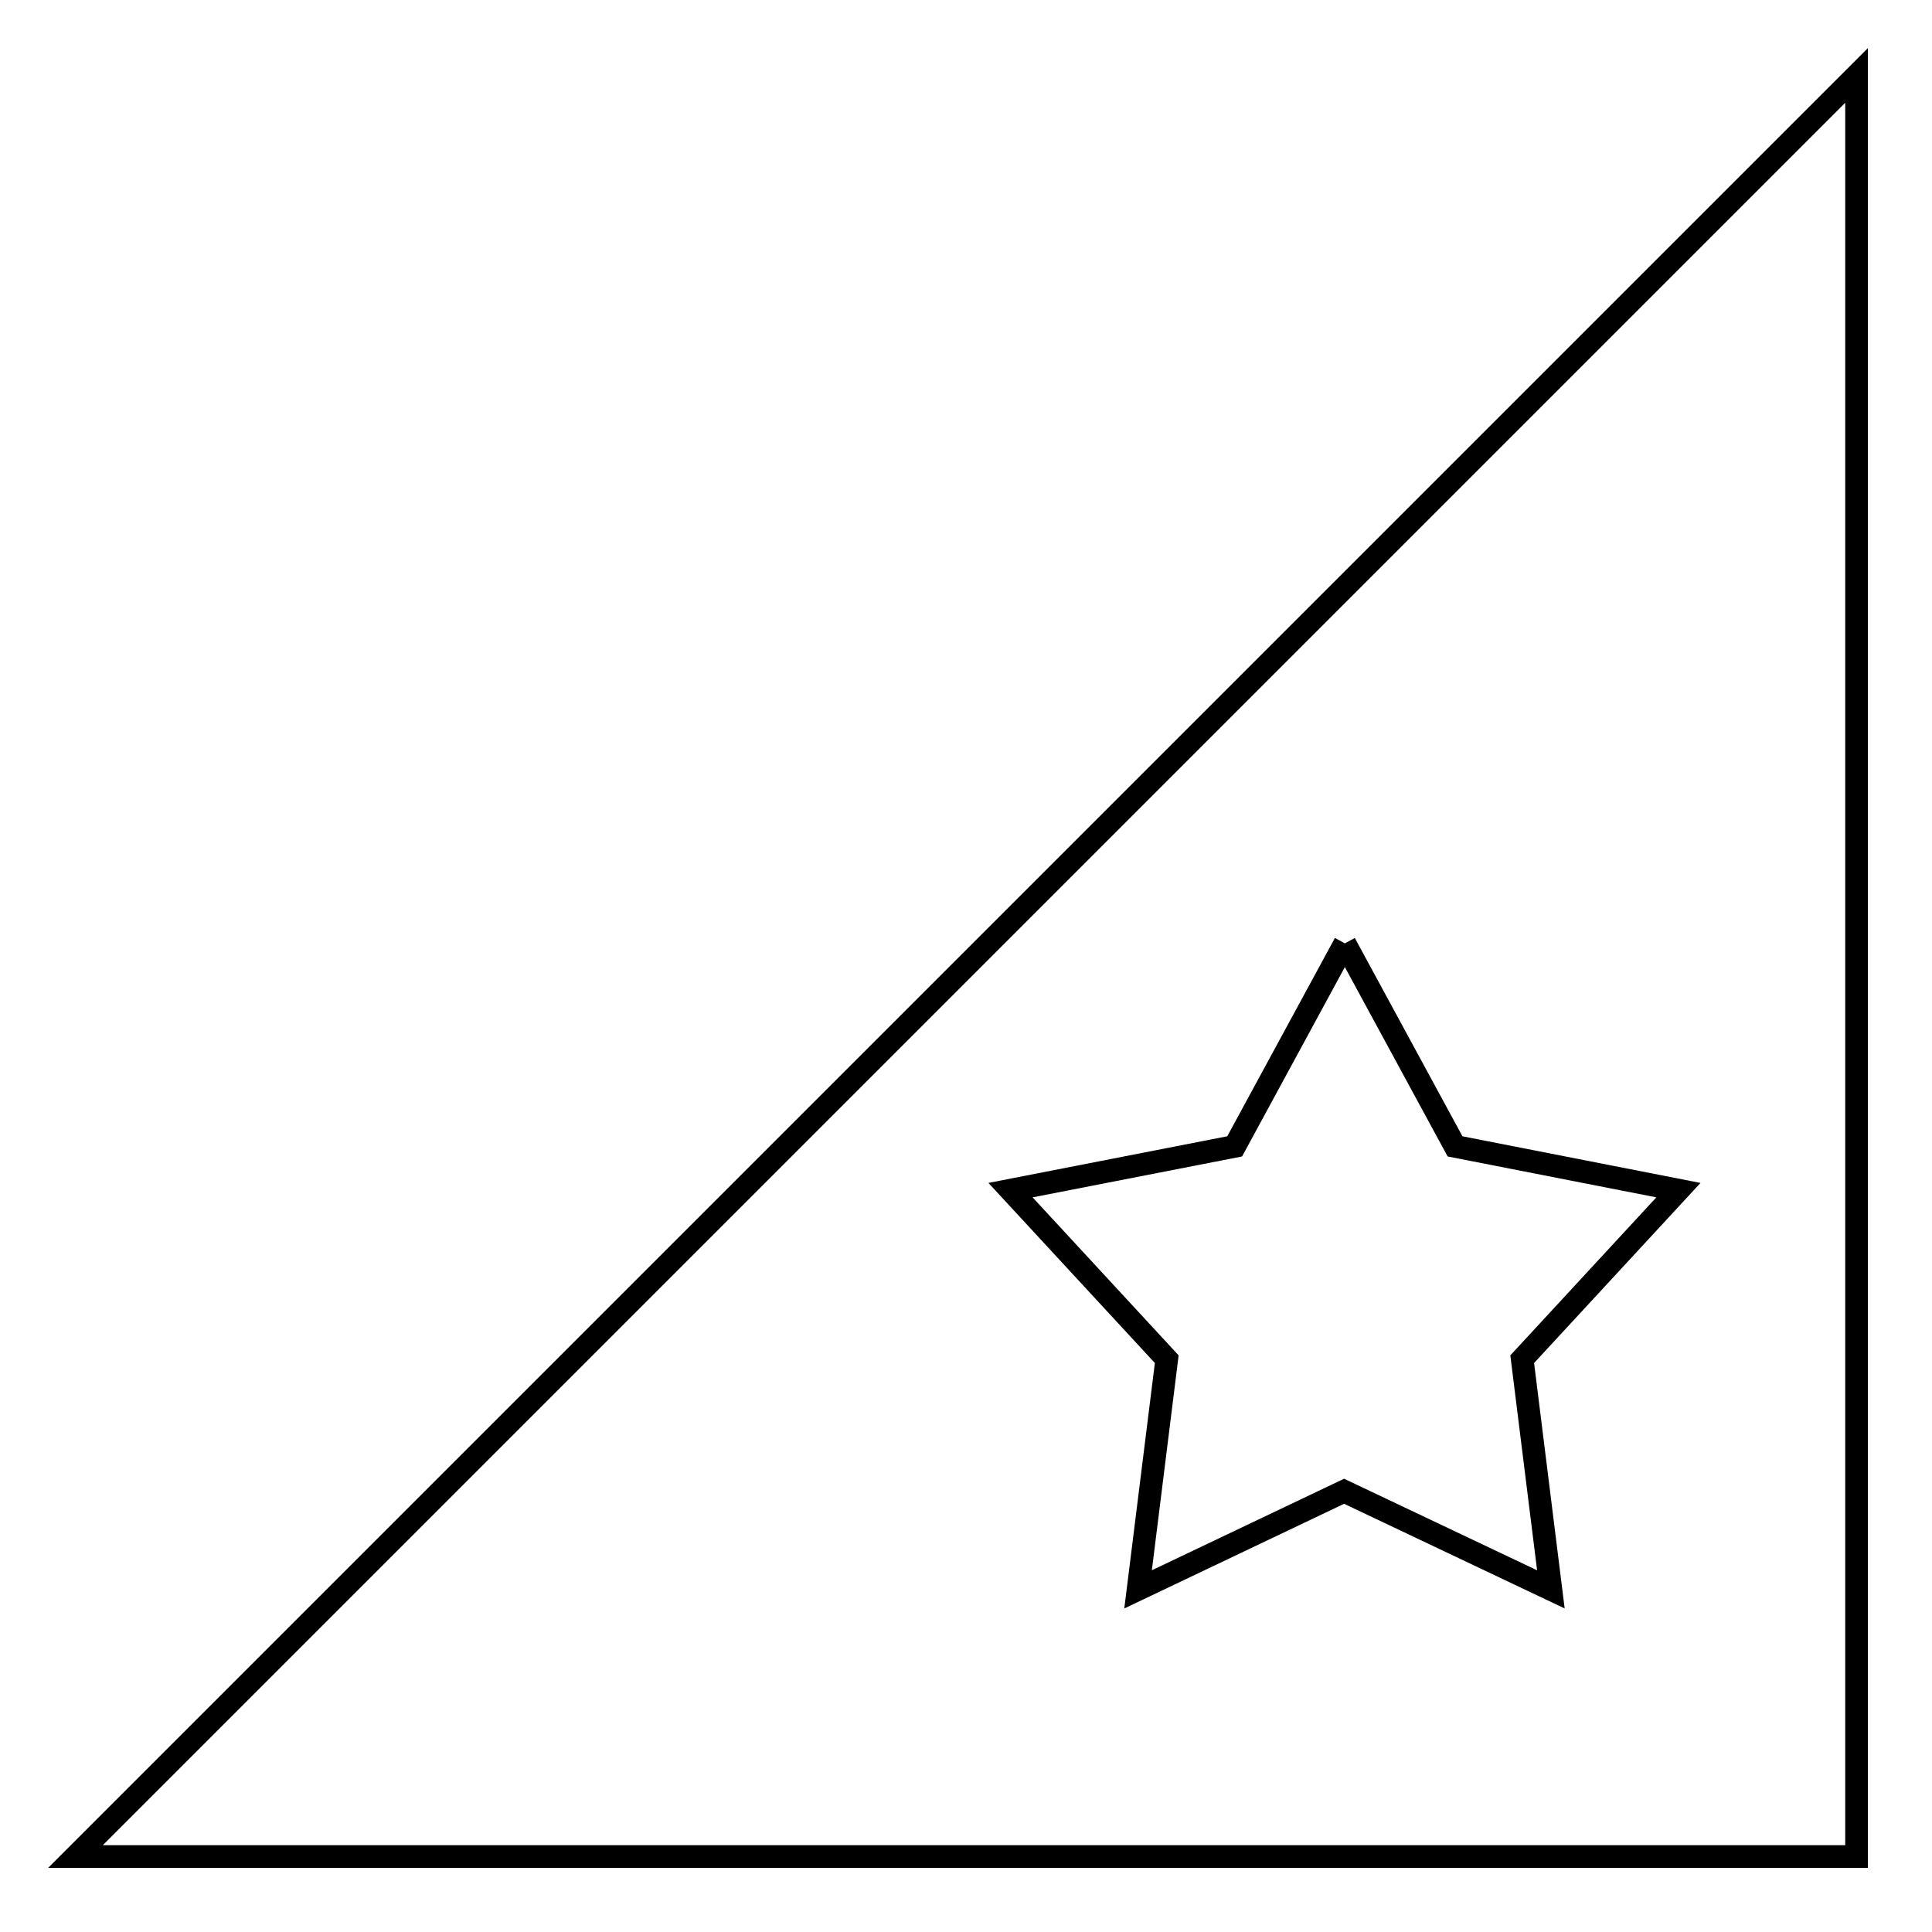 <?xml version="1.0" encoding="utf-8"?>
<!-- Svg Vector Icons : http://www.onlinewebfonts.com/icon -->
<!DOCTYPE svg PUBLIC "-//W3C//DTD SVG 1.1//EN" "http://www.w3.org/Graphics/SVG/1.1/DTD/svg11.dtd">
<svg version="1.1" xmlns="http://www.w3.org/2000/svg" xmlns:xlink="http://www.w3.org/1999/xlink" x="0px" y="0px" viewBox="0 0 256 256" enable-background="new 0 0 256 256" xml:space="preserve">
<g><g><path stroke-width="3" fill-opacity="0" stroke="#000000"  d="M10,246h236V10L10,246z"/><path stroke-width="3" fill-opacity="0" stroke="#000000"  d="M178.2,125l14.6,26.9l29.6,5.8l-20.7,22.4l3.8,30.5l-27.4-13l-27.3,13l3.8-30.5l-20.7-22.4l29.7-5.8L178.2,125"/></g></g>
</svg>